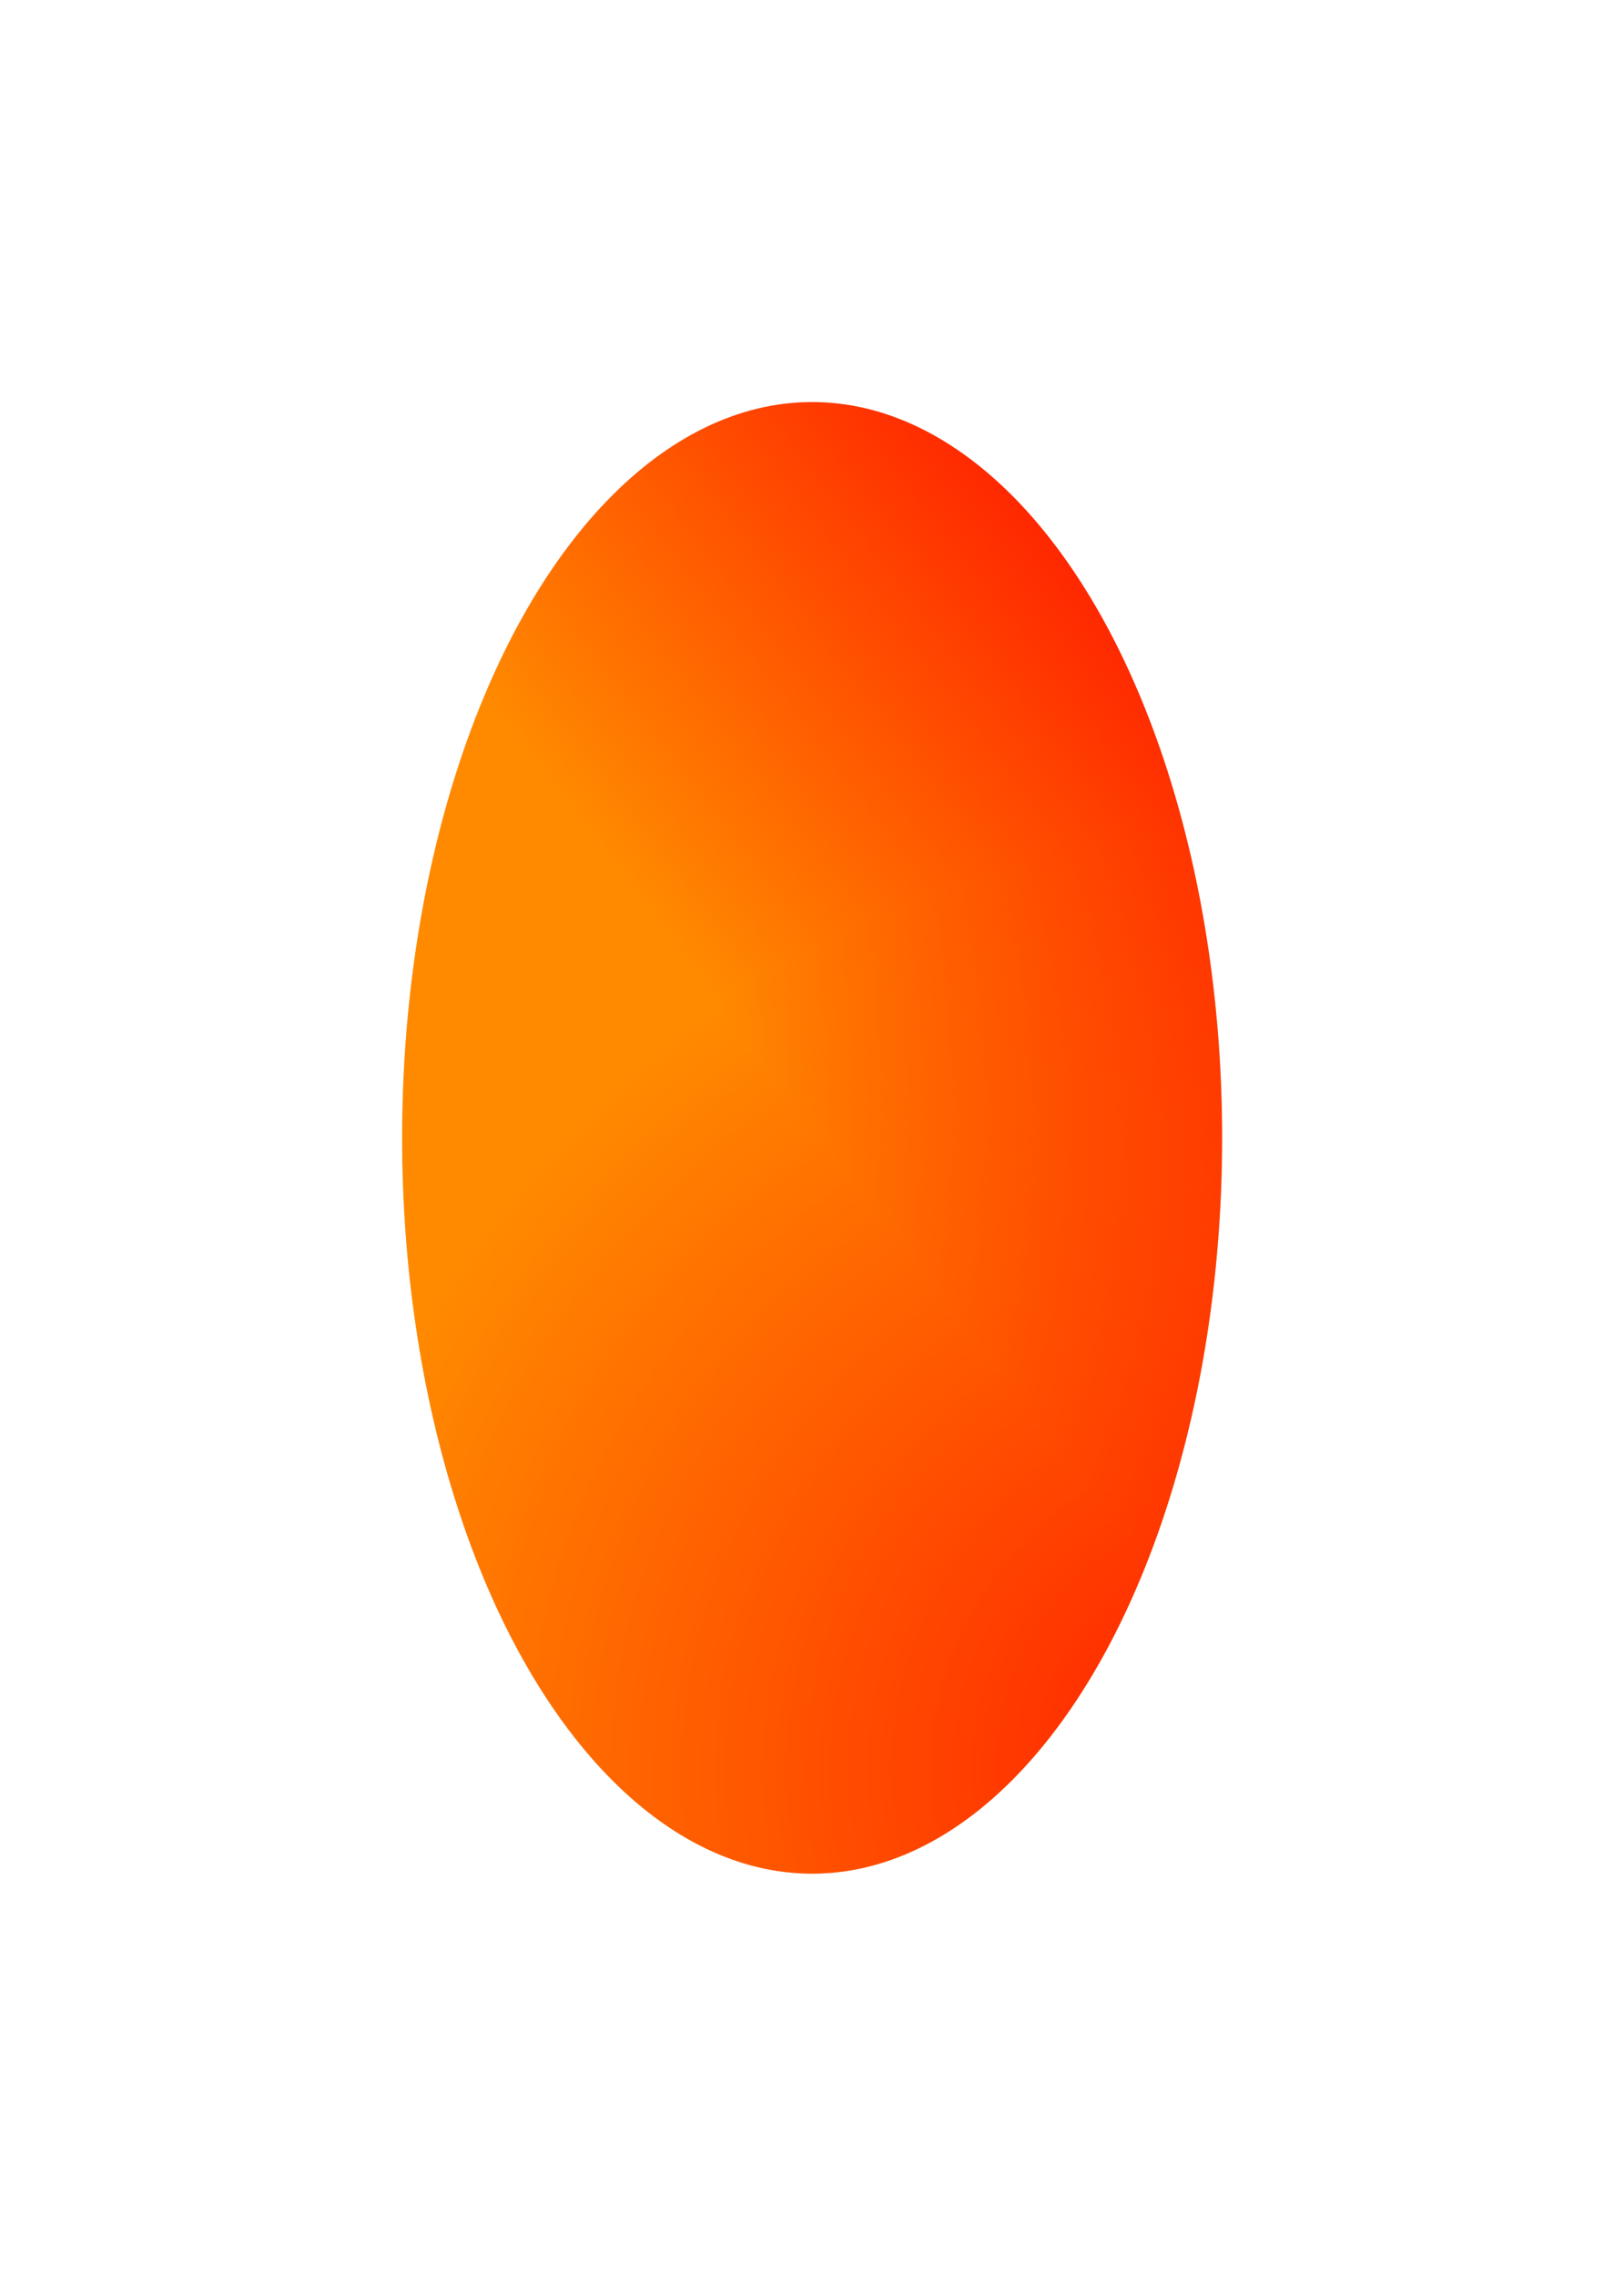<?xml version="1.0" encoding="UTF-8"?> <svg xmlns="http://www.w3.org/2000/svg" width="3122" height="4374" viewBox="0 0 3122 4374" fill="none"> <g filter="url(#filter0_f_238_14)"> <ellipse cx="1561.25" cy="2186.99" rx="1414.19" ry="788.152" transform="rotate(-90 1561.25 2186.99)" fill="#D9D9D9"></ellipse> <ellipse cx="1561.25" cy="2186.99" rx="1414.19" ry="788.152" transform="rotate(-90 1561.25 2186.99)" fill="url(#paint0_linear_238_14)"></ellipse> <ellipse cx="1561.25" cy="2186.99" rx="1414.19" ry="788.152" transform="rotate(-90 1561.25 2186.99)" fill="url(#paint1_radial_238_14)" fill-opacity="0.8"></ellipse> </g> <defs> <filter id="filter0_f_238_14" x="0.534" y="0.233" width="3121.44" height="4373.51" filterUnits="userSpaceOnUse" color-interpolation-filters="sRGB"> <feFlood flood-opacity="0" result="BackgroundImageFix"></feFlood> <feBlend mode="normal" in="SourceGraphic" in2="BackgroundImageFix" result="shape"></feBlend> <feGaussianBlur stdDeviation="386.284" result="effect1_foregroundBlur_238_14"></feGaussianBlur> </filter> <linearGradient id="paint0_linear_238_14" x1="2975.44" y1="2975.14" x2="1661.66" y2="1263.5" gradientUnits="userSpaceOnUse"> <stop stop-color="#FF0000"></stop> <stop offset="0.684" stop-color="#FF8A00"></stop> </linearGradient> <radialGradient id="paint1_radial_238_14" cx="0" cy="0" r="1" gradientUnits="userSpaceOnUse" gradientTransform="translate(354.777 3053.95) rotate(-26.616) scale(1800.3 1859.18)"> <stop stop-color="#FF0000"></stop> <stop offset="1" stop-color="#FF0000" stop-opacity="0"></stop> </radialGradient> </defs> </svg> 